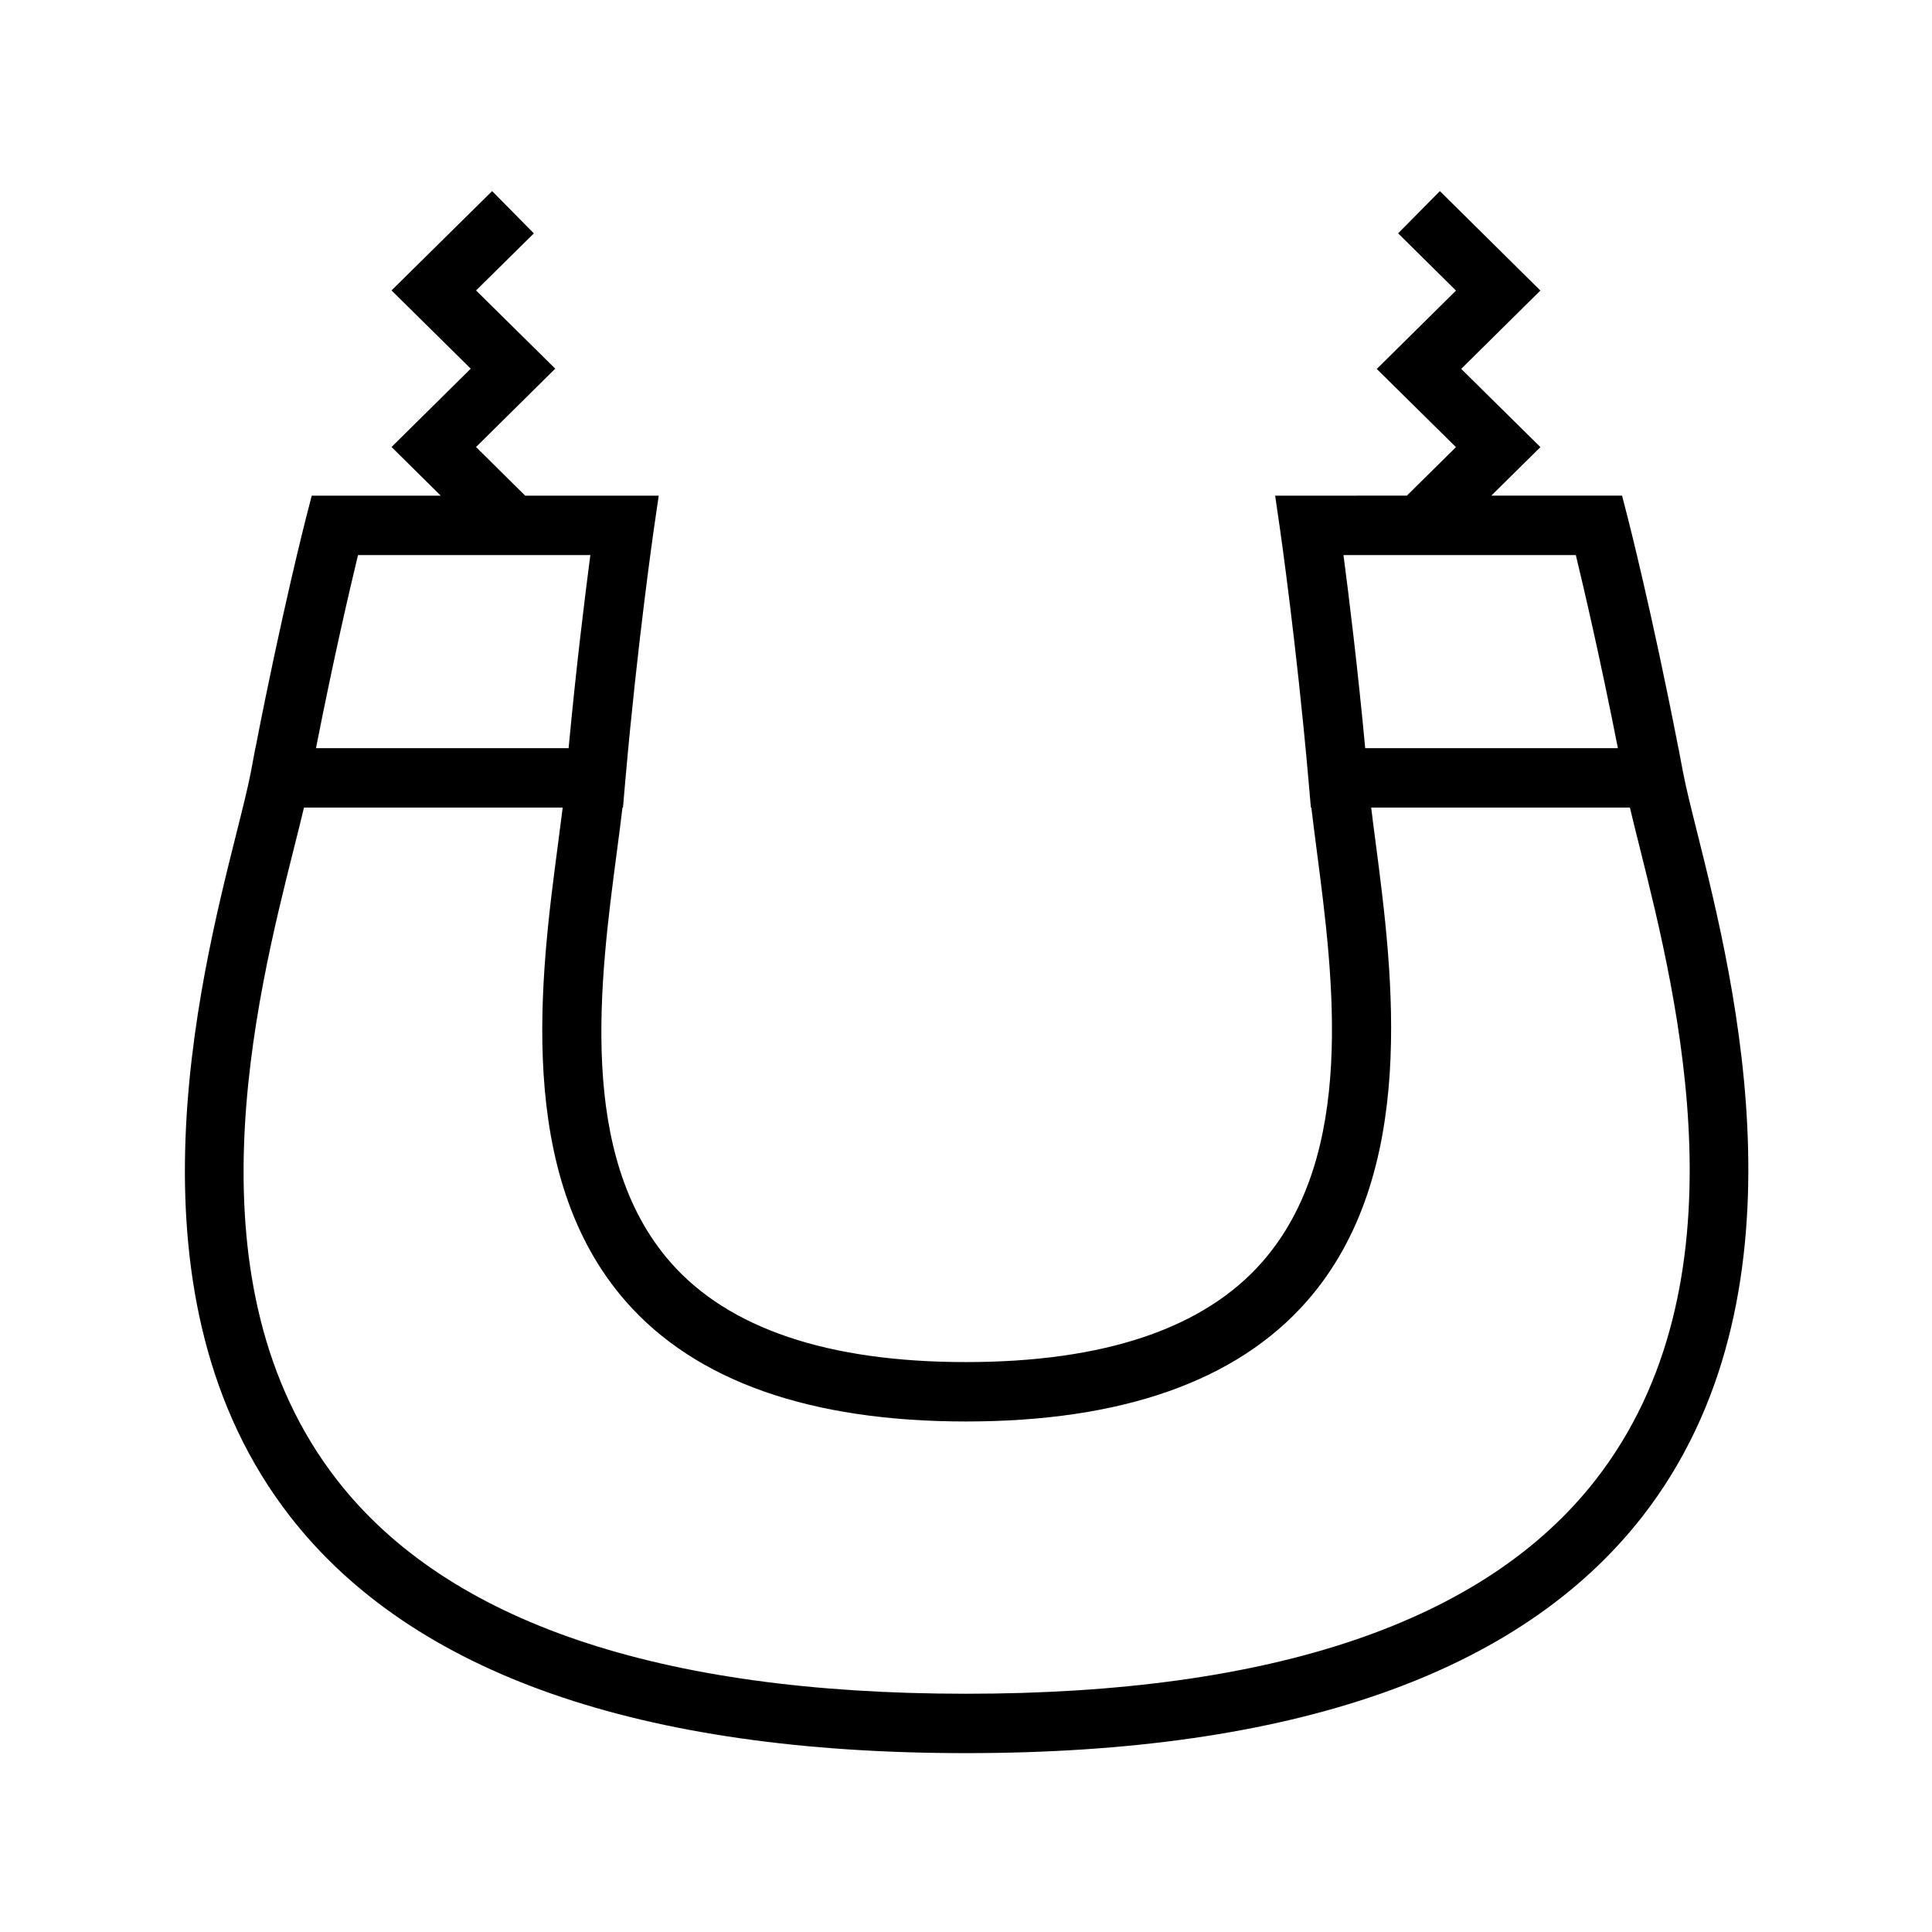 <?xml version="1.0" encoding="UTF-8"?>
<!-- Uploaded to: SVG Repo, www.svgrepo.com, Generator: SVG Repo Mixer Tools -->
<svg fill="#000000" width="800px" height="800px" version="1.1" viewBox="144 144 512 512" xmlns="http://www.w3.org/2000/svg">
 <path d="m590.04 348.73-0.012-0.059c-0.016-0.102-0.035-0.184-0.059-0.285l-1.156-6.125h-0.02c-7-36.039-13.34-60.75-13.41-61.008l-1.523-5.91h-34.648l13.016-12.852-20.996-20.734 20.988-20.758-26.637-26.355-11.066 11.195 15.336 15.172-20.996 20.766 20.988 20.723-13.016 12.852-34.906 0.004 1.309 9c0.043 0.305 4.328 30.07 7.477 65.789 0.02 0.23 0.043 0.457 0.062 0.688l0.625 7.184h0.125c0.426 3.621 0.918 7.441 1.434 11.414 4.434 34.008 10.508 80.582-14.473 109.03-15.441 17.586-41.848 26.504-78.484 26.504-36.582 0-62.922-8.891-78.297-26.422-24.844-28.336-18.711-74.82-14.234-108.77 0.547-4.094 1.055-8.031 1.492-11.754h0.133l0.625-7.184c0.02-0.23 0.043-0.457 0.062-0.688 3.148-35.719 7.438-65.488 7.477-65.789l1.309-9h-35.383l-13.031-12.895 20.996-20.766-20.988-20.723 15.32-15.125-11.059-11.211-26.664 26.328 20.996 20.734-20.988 20.758 13.031 12.895h-34.18l-1.523 5.91c-0.066 0.258-6.406 24.969-13.402 61.008h-0.02l-1.207 6.406c-0.766 4.031-2.18 9.652-3.816 16.164-10.039 39.957-30.941 123.11 14.336 181.17 32.395 41.527 92.621 62.586 179.02 62.586 86.457 0 146.75-21.086 179.2-62.656 45.379-58.133 24.582-141.29 14.586-181.26-1.609-6.418-2.988-11.957-3.75-15.957zm-28.43-57.633c2.156 8.918 6.453 27.336 11.148 51.172l-66.961 0.004c-2.031-21.699-4.371-40.59-5.762-51.172zm-322.73 0h61.57c-1.391 10.586-3.731 29.473-5.762 51.172l-66.949 0.004c4.68-23.84 8.984-42.258 11.141-51.176zm327.91 245.16c-29.32 37.559-85.438 56.605-166.79 56.605-81.297 0-137.35-19.02-166.59-56.527-40.551-52.004-21.645-127.24-11.484-167.66 0.98-3.883 1.879-7.469 2.629-10.66h68.566c-0.379 3.086-0.809 6.344-1.25 9.699-4.602 34.848-11.551 87.5 18 121.2 18.488 21.098 48.816 31.793 90.133 31.793 41.363 0 71.75-10.715 90.312-31.855 29.684-33.801 22.809-86.547 18.258-121.45-0.426-3.238-0.836-6.391-1.195-9.379h68.566c0.738 3.148 1.621 6.672 2.578 10.492 10.109 40.422 28.93 115.67-11.73 167.74z"/>
</svg>